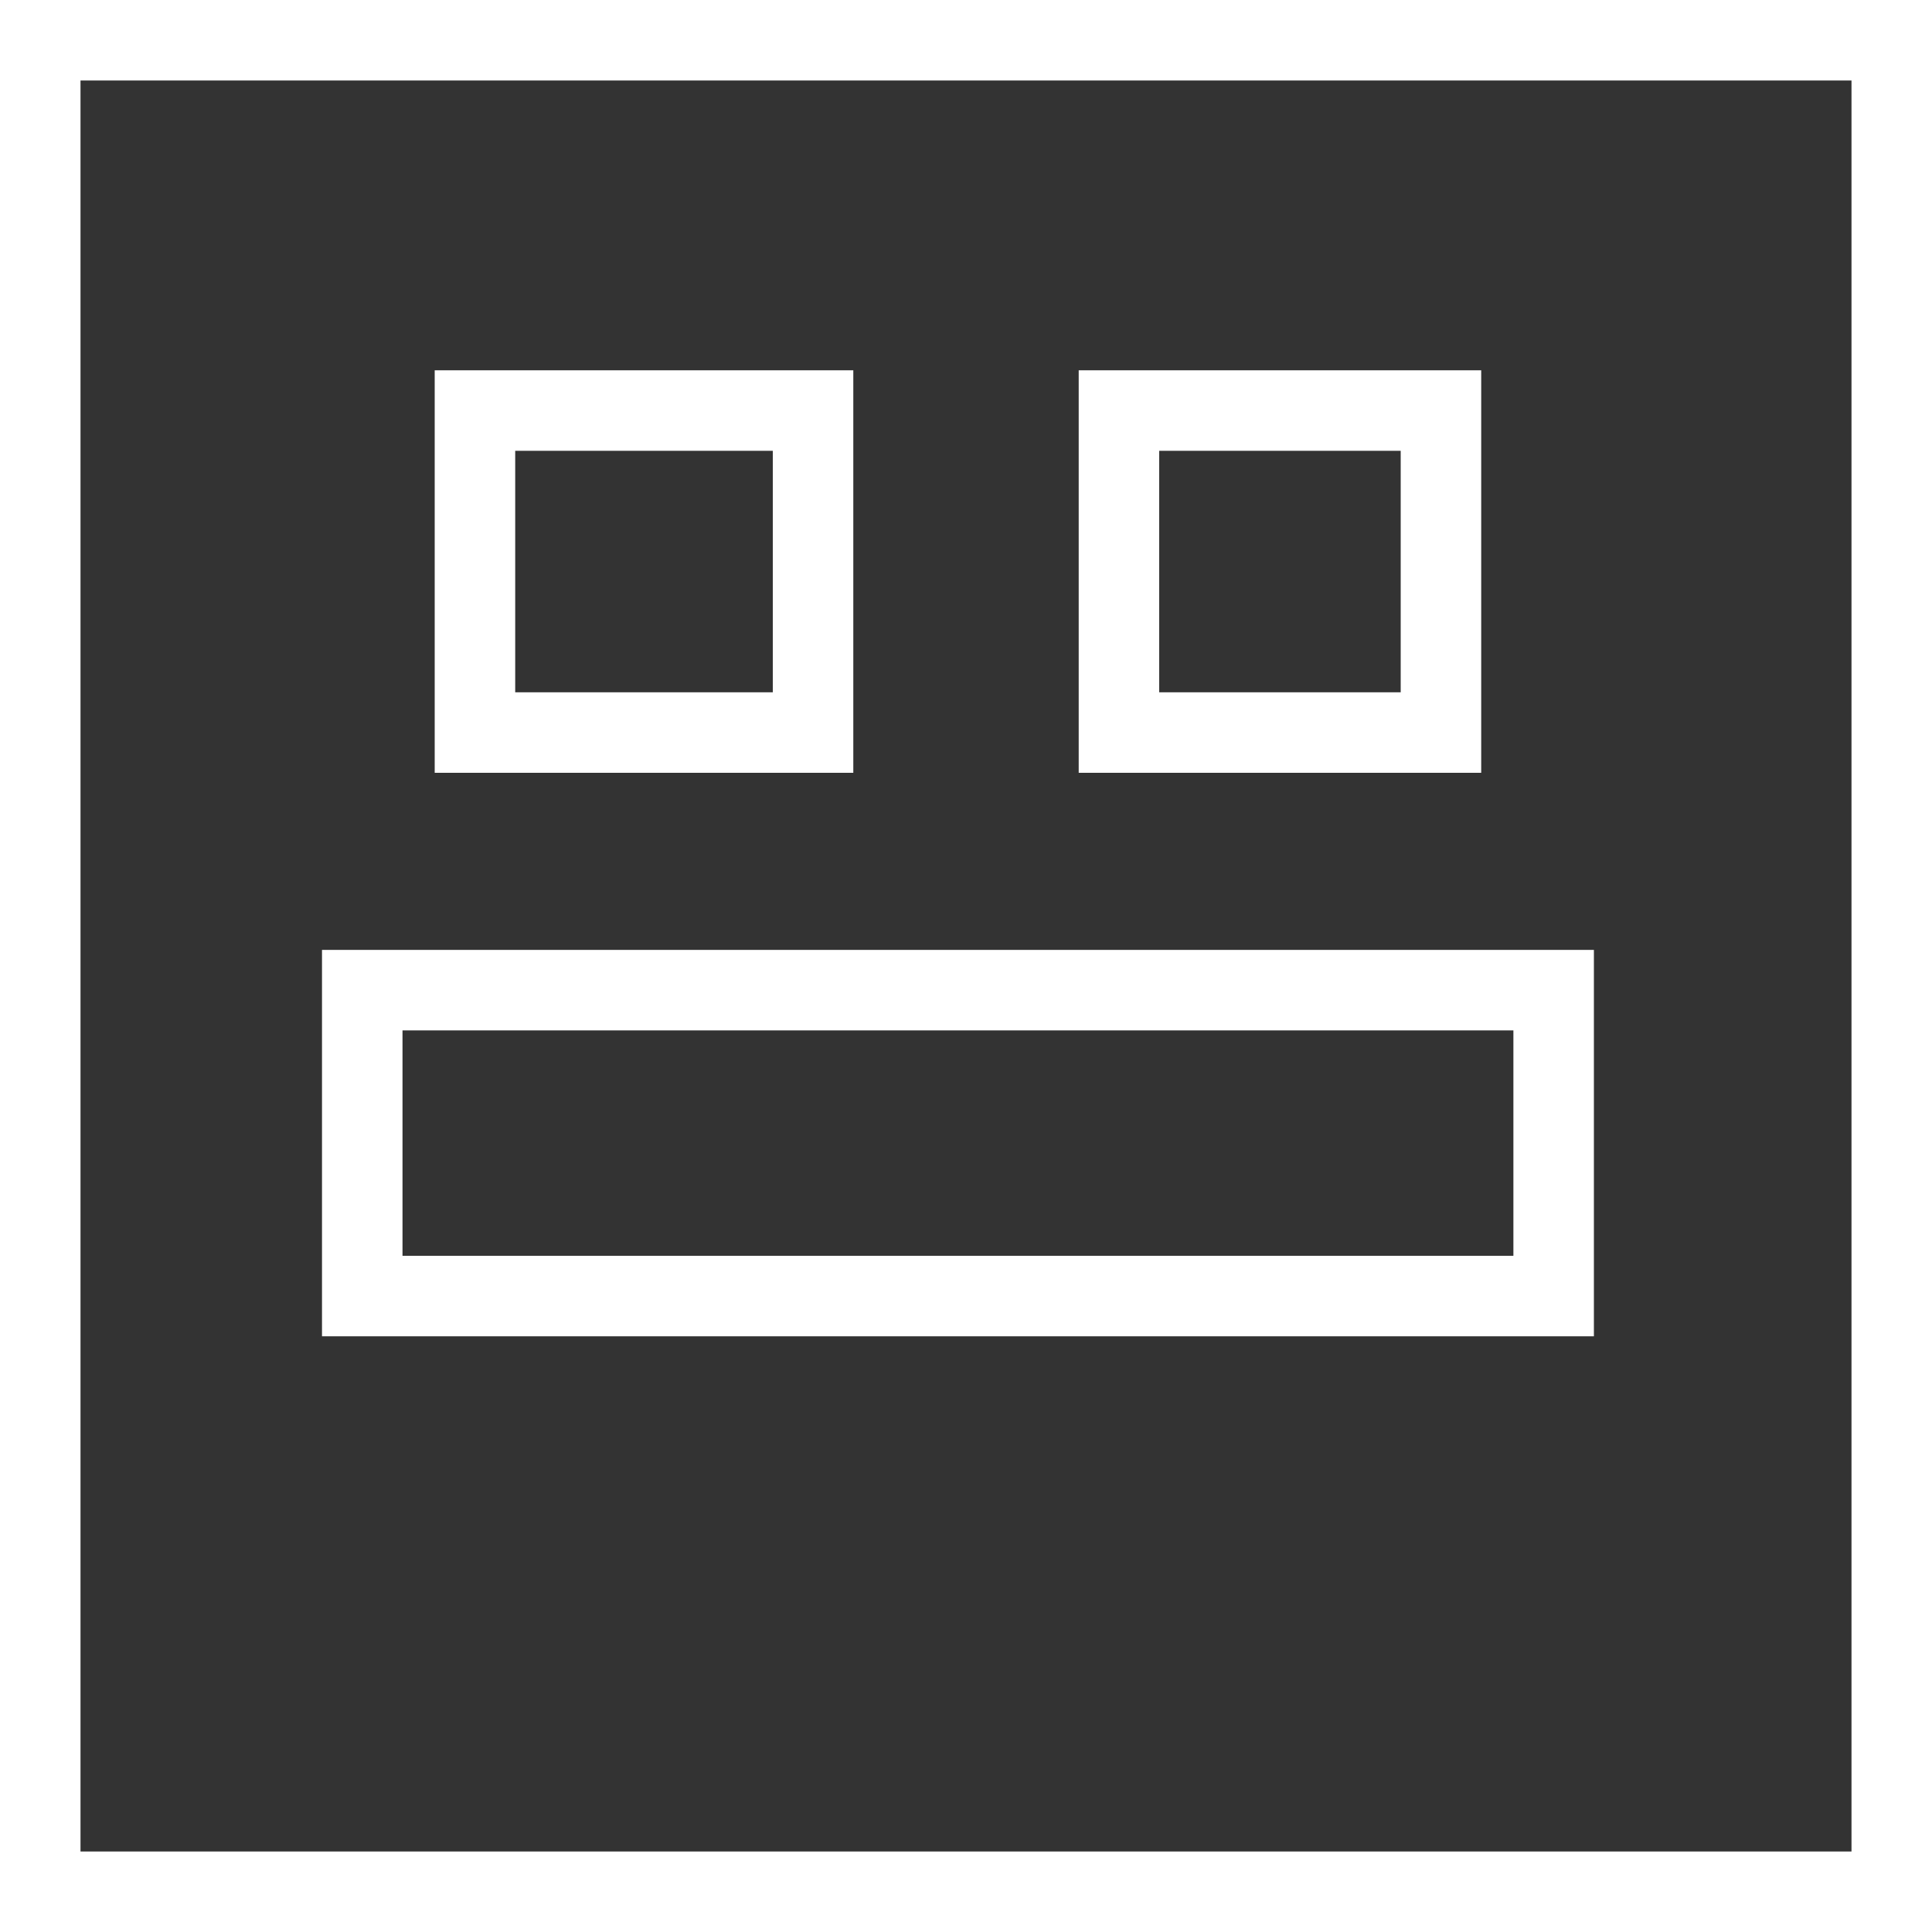 <svg id="svg" xmlns="http://www.w3.org/2000/svg" xmlns:xlink="http://www.w3.org/1999/xlink" width="400" height="400" viewBox="0, 0, 400,400"><rect x="0" y="0" width="400" height="400" fill="#333333" stroke="none"/><g id="svgg"><path id="path0" d="M0.000 200.000 L 0.000 400.000 200.000 400.000 L 400.000 400.000 400.000 200.000 L 400.000 0.000 200.000 0.000 L 0.000 0.000 0.000 200.000 M383.333 200.000 L 383.333 383.333 200.000 383.333 L 16.667 383.333 16.667 200.000 L 16.667 16.667 200.000 16.667 L 383.333 16.667 383.333 200.000 M90.000 118.333 L 90.000 160.000 133.333 160.000 L 176.667 160.000 176.667 118.333 L 176.667 76.667 133.333 76.667 L 90.000 76.667 90.000 118.333 M223.333 118.333 L 223.333 160.000 265.000 160.000 L 306.667 160.000 306.667 118.333 L 306.667 76.667 265.000 76.667 L 223.333 76.667 223.333 118.333 M160.000 118.333 L 160.000 143.333 133.333 143.333 L 106.667 143.333 106.667 118.333 L 106.667 93.333 133.333 93.333 L 160.000 93.333 160.000 118.333 M290.000 118.333 L 290.000 143.333 265.000 143.333 L 240.000 143.333 240.000 118.333 L 240.000 93.333 265.000 93.333 L 290.000 93.333 290.000 118.333 M66.667 236.667 L 66.667 276.667 198.333 276.667 L 330.000 276.667 330.000 236.667 L 330.000 196.667 198.333 196.667 L 66.667 196.667 66.667 236.667 M313.333 236.667 L 313.333 260.000 198.333 260.000 L 83.333 260.000 83.333 236.667 L 83.333 213.333 198.333 213.333 L 313.333 213.333 313.333 236.667 " stroke="none" fill="#ffffff" fill-rule="evenodd"></path></g></svg>